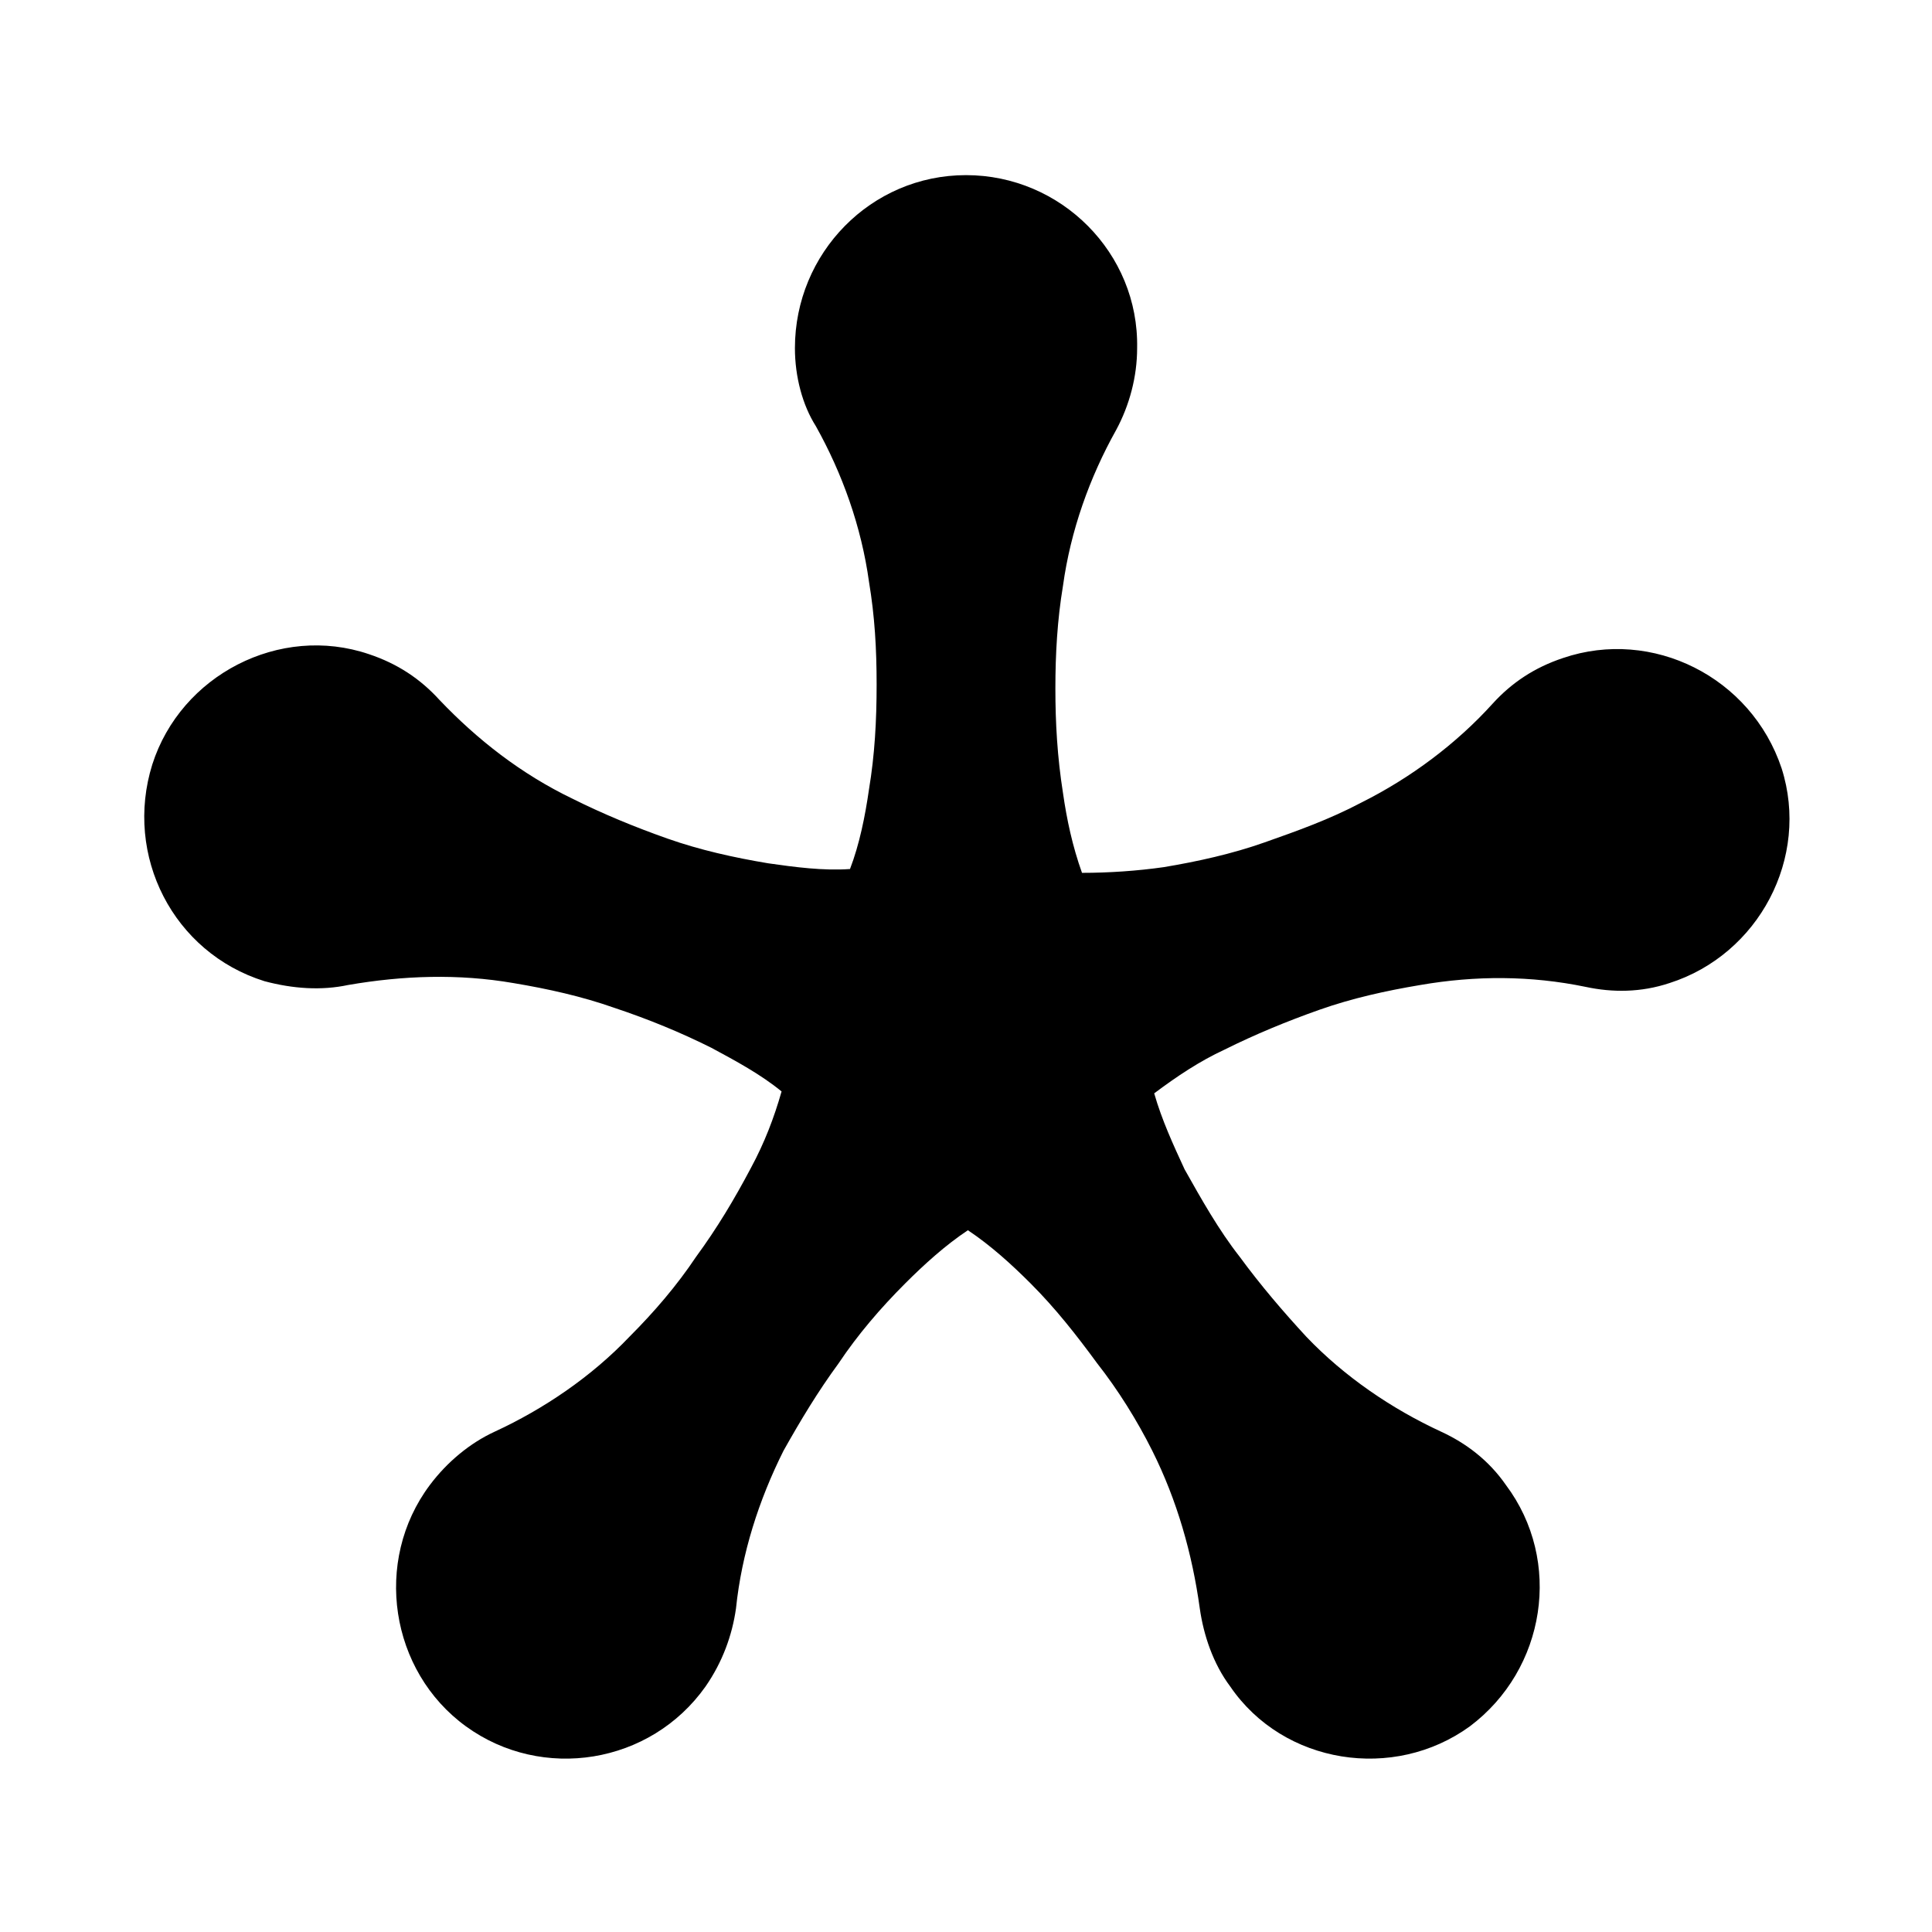 <?xml version="1.0" encoding="UTF-8"?>
<!-- Uploaded to: ICON Repo, www.svgrepo.com, Generator: ICON Repo Mixer Tools -->
<svg fill="#000000" width="800px" height="800px" version="1.1" viewBox="144 144 512 512" xmlns="http://www.w3.org/2000/svg">
 <path d="m586.41 404.53c-7.559 2.519-15.113 2.519-22.168 1.008-14.609-3.023-29.223-3.023-43.832-0.504-9.07 1.512-18.137 3.527-26.703 6.551-8.566 3.023-17.129 6.551-25.191 10.578-6.551 3.023-12.594 7.055-18.641 11.586 2.016 7.055 5.039 13.602 8.062 20.152 4.535 8.062 9.07 16.121 14.609 23.176 5.543 7.559 11.586 14.609 17.633 21.16 10.078 10.578 22.672 19.145 35.77 25.191 6.551 3.023 12.594 7.559 17.129 14.105 15.113 20.152 10.578 48.871-9.574 63.984-20.152 14.609-49.375 10.078-63.48-10.578-4.535-6.047-7.055-13.602-8.062-20.656-2.016-14.609-6.047-28.719-12.594-41.816-4.031-8.062-9.07-16.121-14.609-23.176-5.543-7.559-11.082-14.609-17.633-21.16-5.039-5.039-10.578-10.078-16.625-14.105-6.047 4.031-11.586 9.07-16.625 14.105-6.551 6.551-12.594 13.602-17.633 21.16-5.543 7.559-10.078 15.113-14.609 23.176-6.551 13.098-11.082 27.207-12.594 41.816-1.008 7.055-3.527 14.105-8.062 20.656-14.609 20.656-43.328 25.191-63.48 10.578-20.152-14.609-24.688-43.832-9.574-63.984 4.535-6.047 10.578-11.082 17.129-14.105 13.098-6.047 25.695-14.609 35.77-25.191 6.551-6.551 12.594-13.602 17.633-21.16 5.543-7.559 10.078-15.113 14.609-23.68 3.527-6.551 6.047-13.098 8.062-20.152-5.543-4.535-12.09-8.062-18.641-11.586-8.062-4.031-16.625-7.559-25.695-10.578-8.566-3.023-17.633-5.039-26.703-6.551-14.609-2.519-29.223-2.016-43.832 0.504-7.055 1.512-14.609 1.008-22.168-1.008-24.184-7.559-37.281-33.25-29.727-57.434 7.559-23.68 33.754-37.281 57.434-29.223 7.559 2.519 13.602 6.551 18.641 12.09 10.078 10.578 21.664 19.648 35.266 26.199 8.062 4.031 16.625 7.559 25.191 10.578 8.566 3.023 17.633 5.039 26.703 6.551 7.055 1.008 14.609 2.016 21.664 1.512 2.519-6.551 4.031-14.105 5.039-21.16 1.512-9.07 2.016-18.137 2.016-27.711 0-9.574-0.504-18.137-2.016-27.207-2.016-14.609-7.055-28.719-14.105-41.312-3.516-5.535-5.531-13.094-5.531-20.648 0-25.191 20.152-45.848 45.344-45.848s45.848 20.656 45.344 45.848c0 7.559-2.016 15.113-5.543 21.664-7.055 12.594-12.09 26.703-14.105 41.312-1.512 9.07-2.016 18.137-2.016 27.207 0 9.07 0.504 18.137 2.016 27.711 1.008 7.055 2.519 14.105 5.039 21.16 7.055 0 14.609-0.504 21.664-1.512 9.07-1.512 18.137-3.527 26.703-6.551 8.566-3.023 17.129-6.047 25.695-10.578 13.098-6.551 25.191-15.617 34.762-26.199 5.039-5.543 11.082-9.574 18.641-12.09 23.68-8.062 49.879 5.039 57.938 29.223 7.555 23.672-6.051 49.367-29.73 56.922z"/>
</svg>
